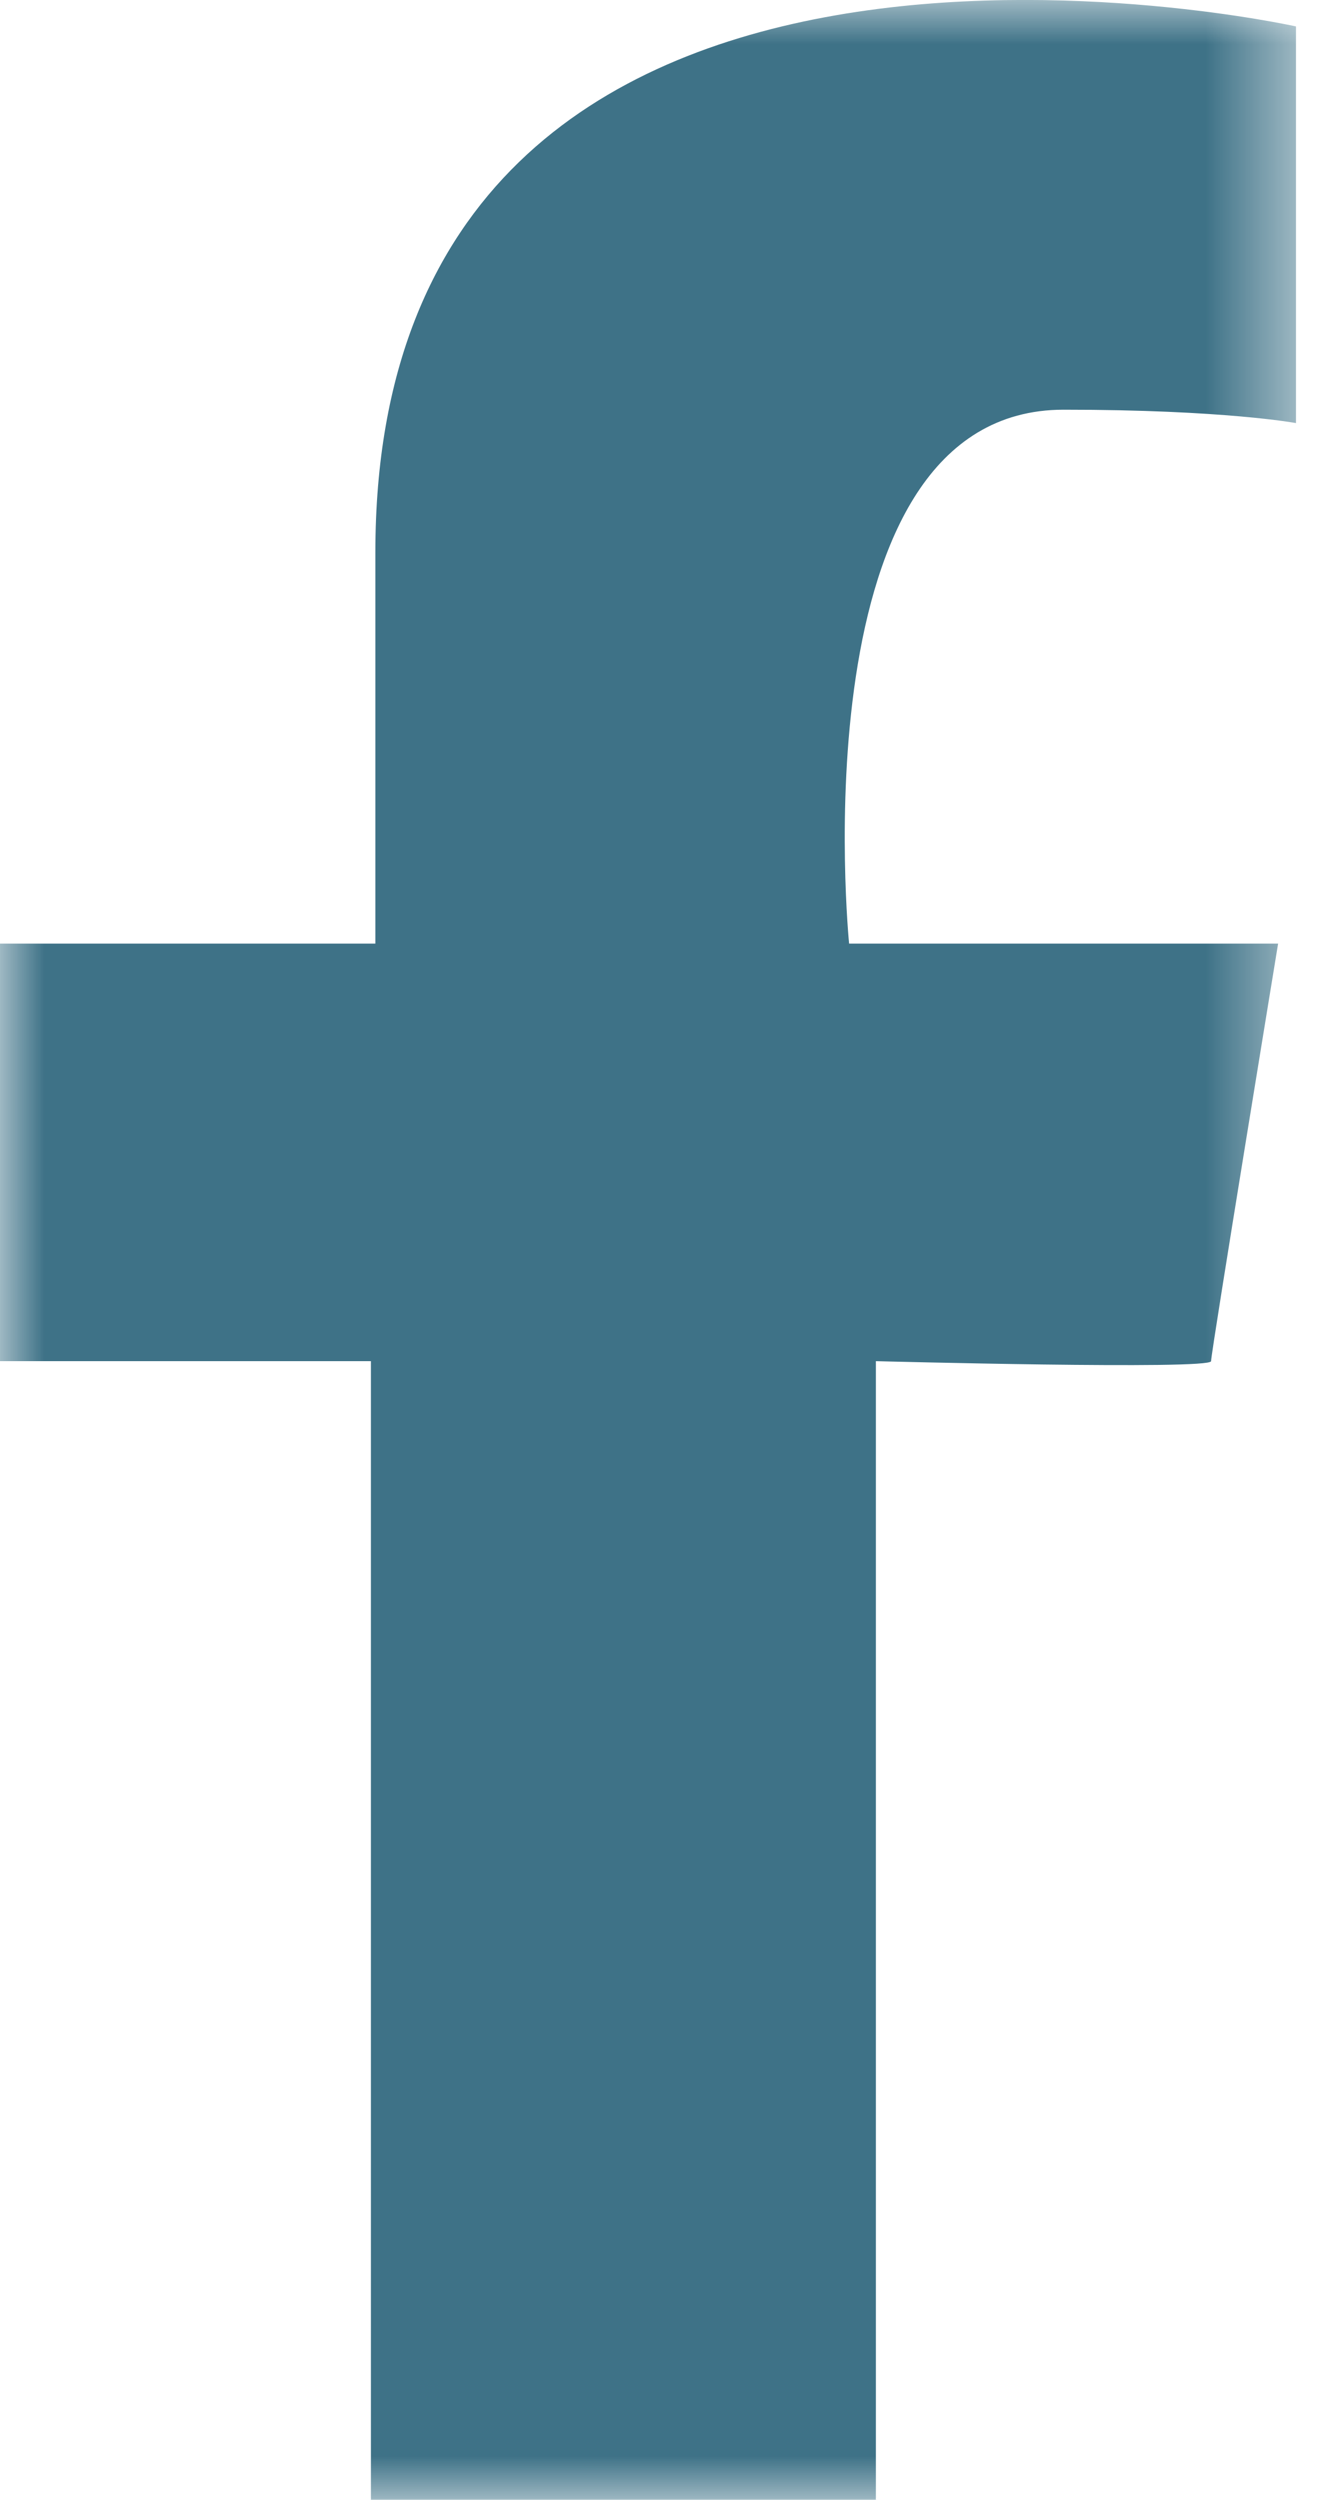<svg width="15" height="28" fill="none" xmlns="http://www.w3.org/2000/svg"><mask id="a" style="mask-type:luminance" maskUnits="userSpaceOnUse" x="0" y="0" width="15" height="28"><path fill-rule="evenodd" clip-rule="evenodd" d="M0 0h14.518v28H0V0Z" fill="#fff"/></mask><g mask="url(#a)"><path fill-rule="evenodd" clip-rule="evenodd" d="M14.518 4.74V.296S4.205-2 4.205 6.187v4.382H0v4.677h4.155V28h5.657V15.246s3.755.1 3.755 0 .751-4.677.751-4.677H9.512s-.6-5.98 2.403-5.98c1.803 0 2.604.15 2.604.15" fill="#3E7287"/></g></svg>